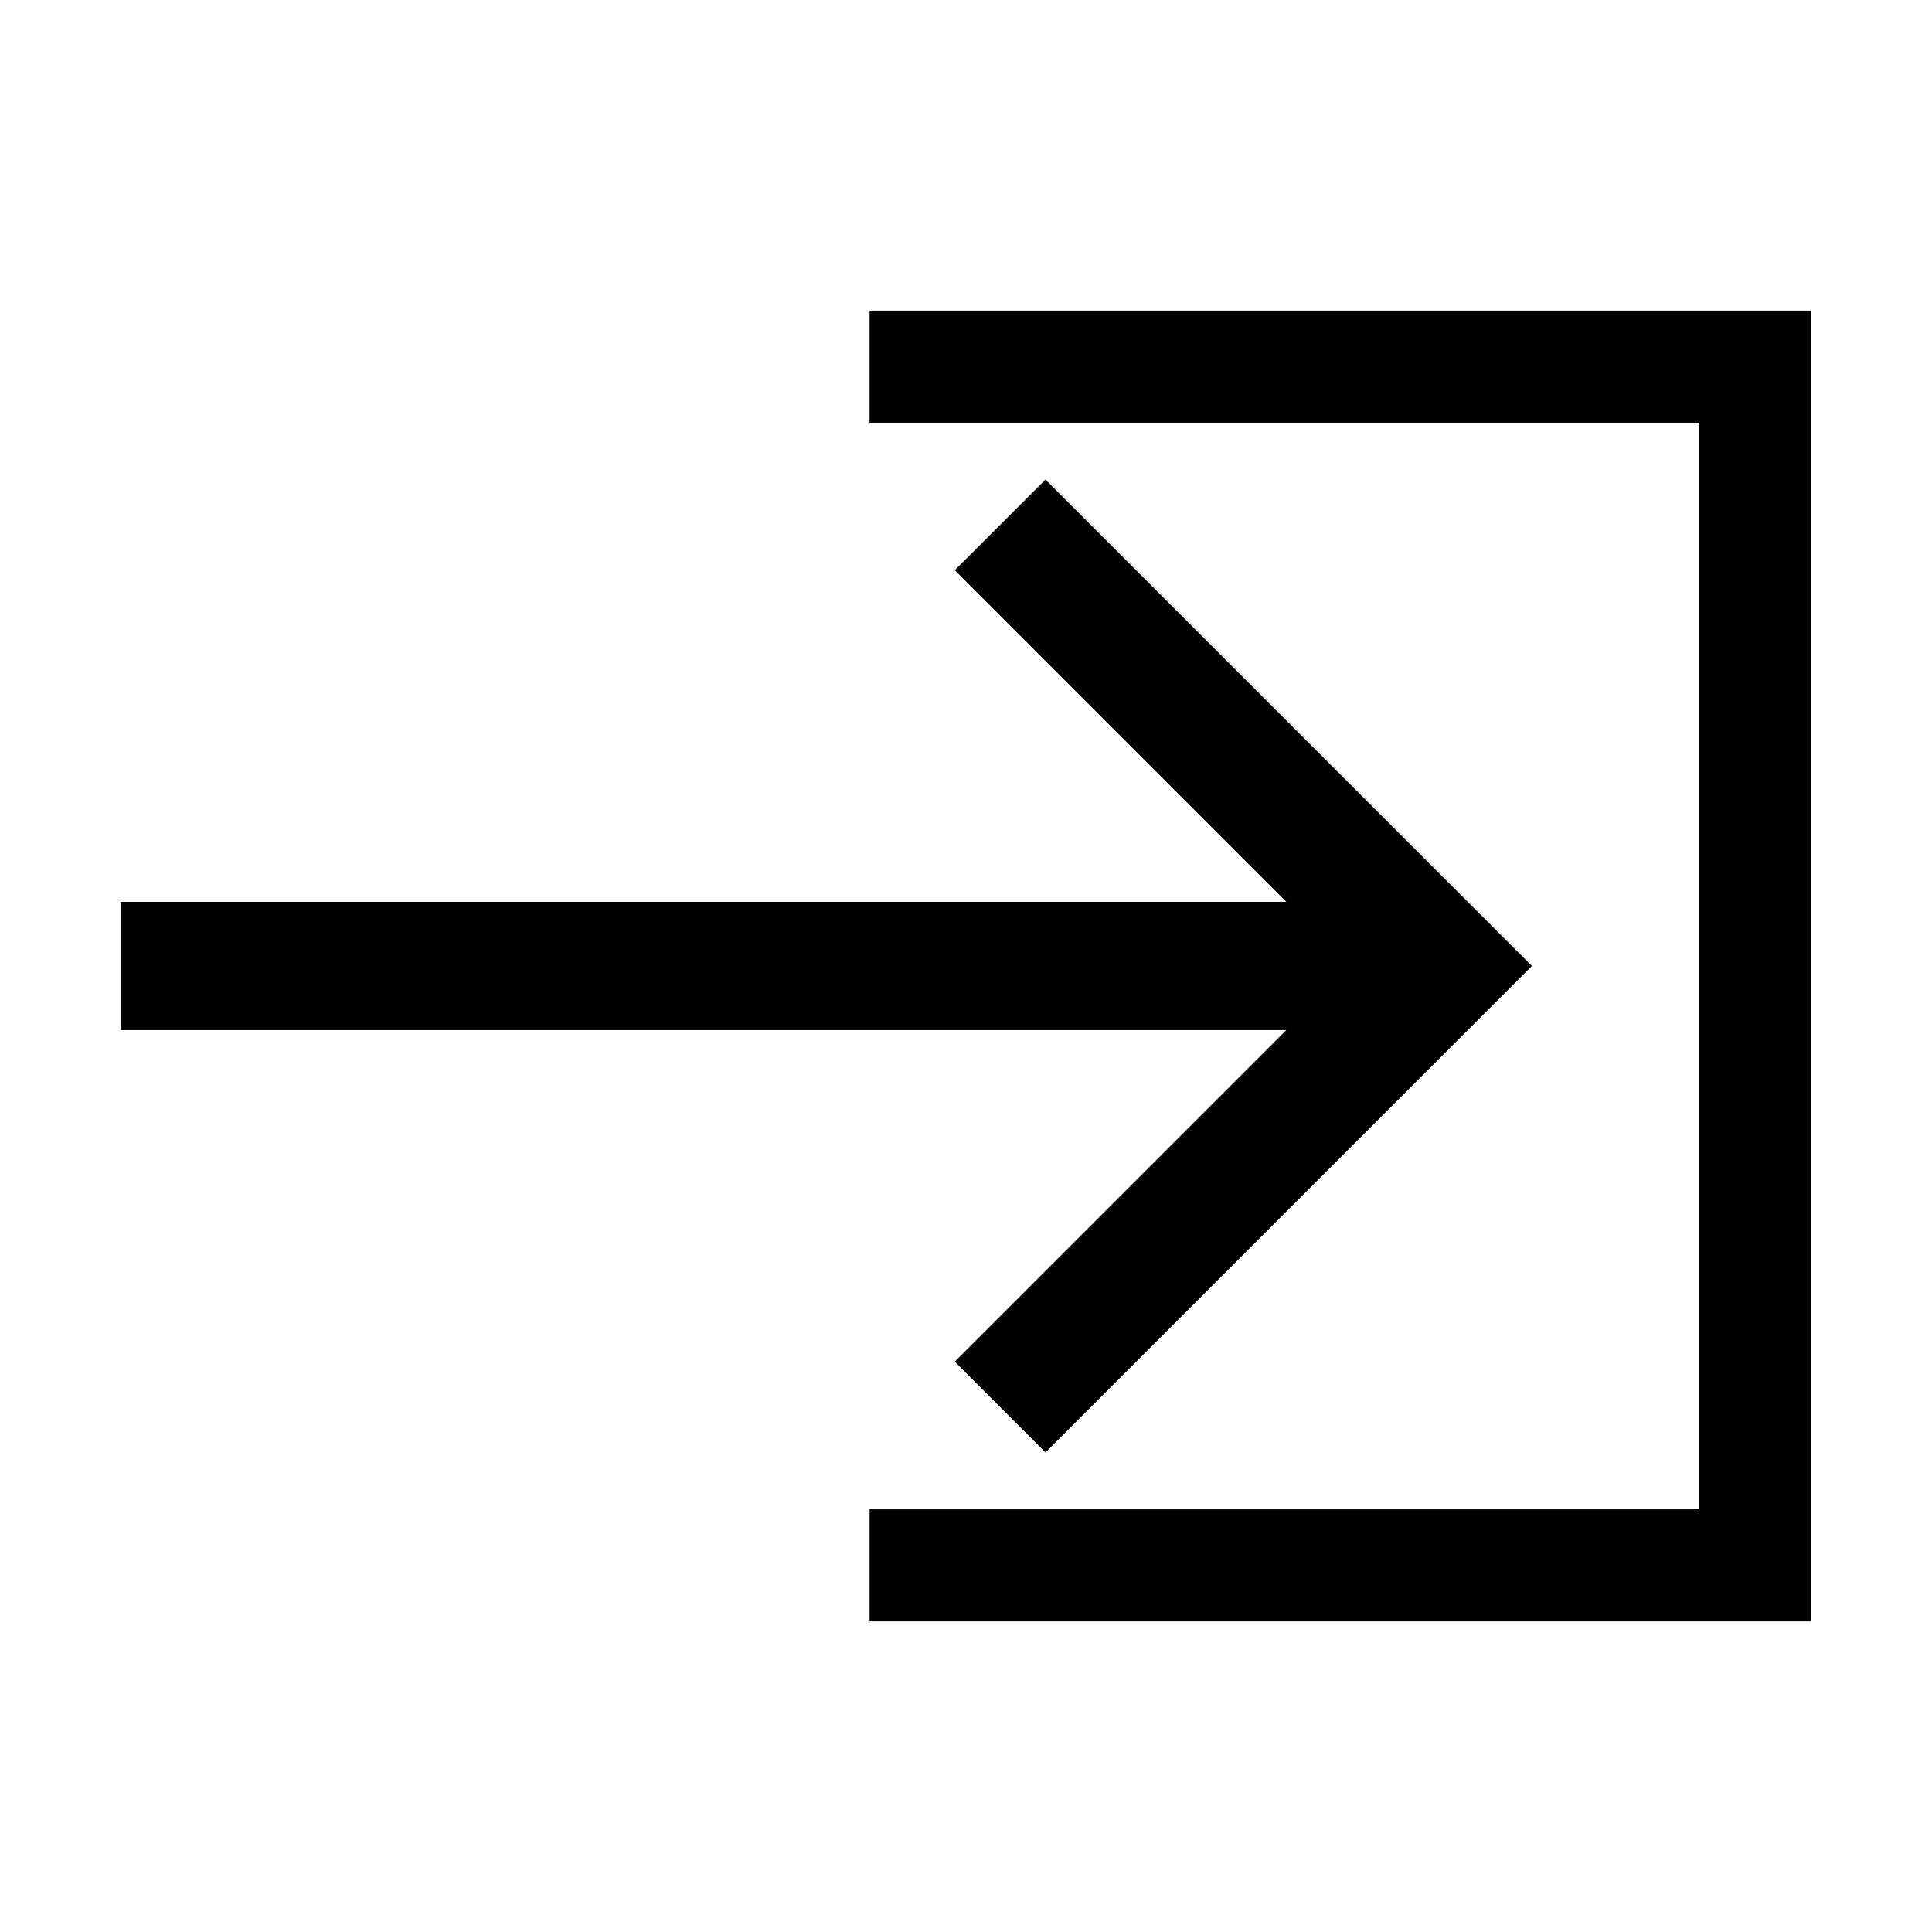 <?xml version="1.0" encoding="utf-8"?>
<!-- Generator: Adobe Illustrator 15.0.0, SVG Export Plug-In . SVG Version: 6.00 Build 0)  -->
<!DOCTYPE svg PUBLIC "-//W3C//DTD SVG 1.1//EN" "http://www.w3.org/Graphics/SVG/1.1/DTD/svg11.dtd">
<svg version="1.1" id="Layer_1" xmlns="http://www.w3.org/2000/svg" xmlns:xlink="http://www.w3.org/1999/xlink" x="0px" y="0px"
	 width="64px" height="64px" viewBox="0 0 64 64" enable-background="new 0 0 64 64" xml:space="preserve">
<g>
	<g>
		<polygon points="28.806,10.289 28.806,14.002 56.288,14.002 56.288,49.998 28.806,49.998 28.806,53.712 60,53.712 60,10.289 		"/>
	</g>
	<g>
		<polygon points="31.628,45.107 34.633,48.113 50.747,31.999 34.633,15.887 31.628,18.889 42.612,29.875 4,29.875 4,34.123 
			42.611,34.123 		"/>
	</g>
</g>
</svg>
